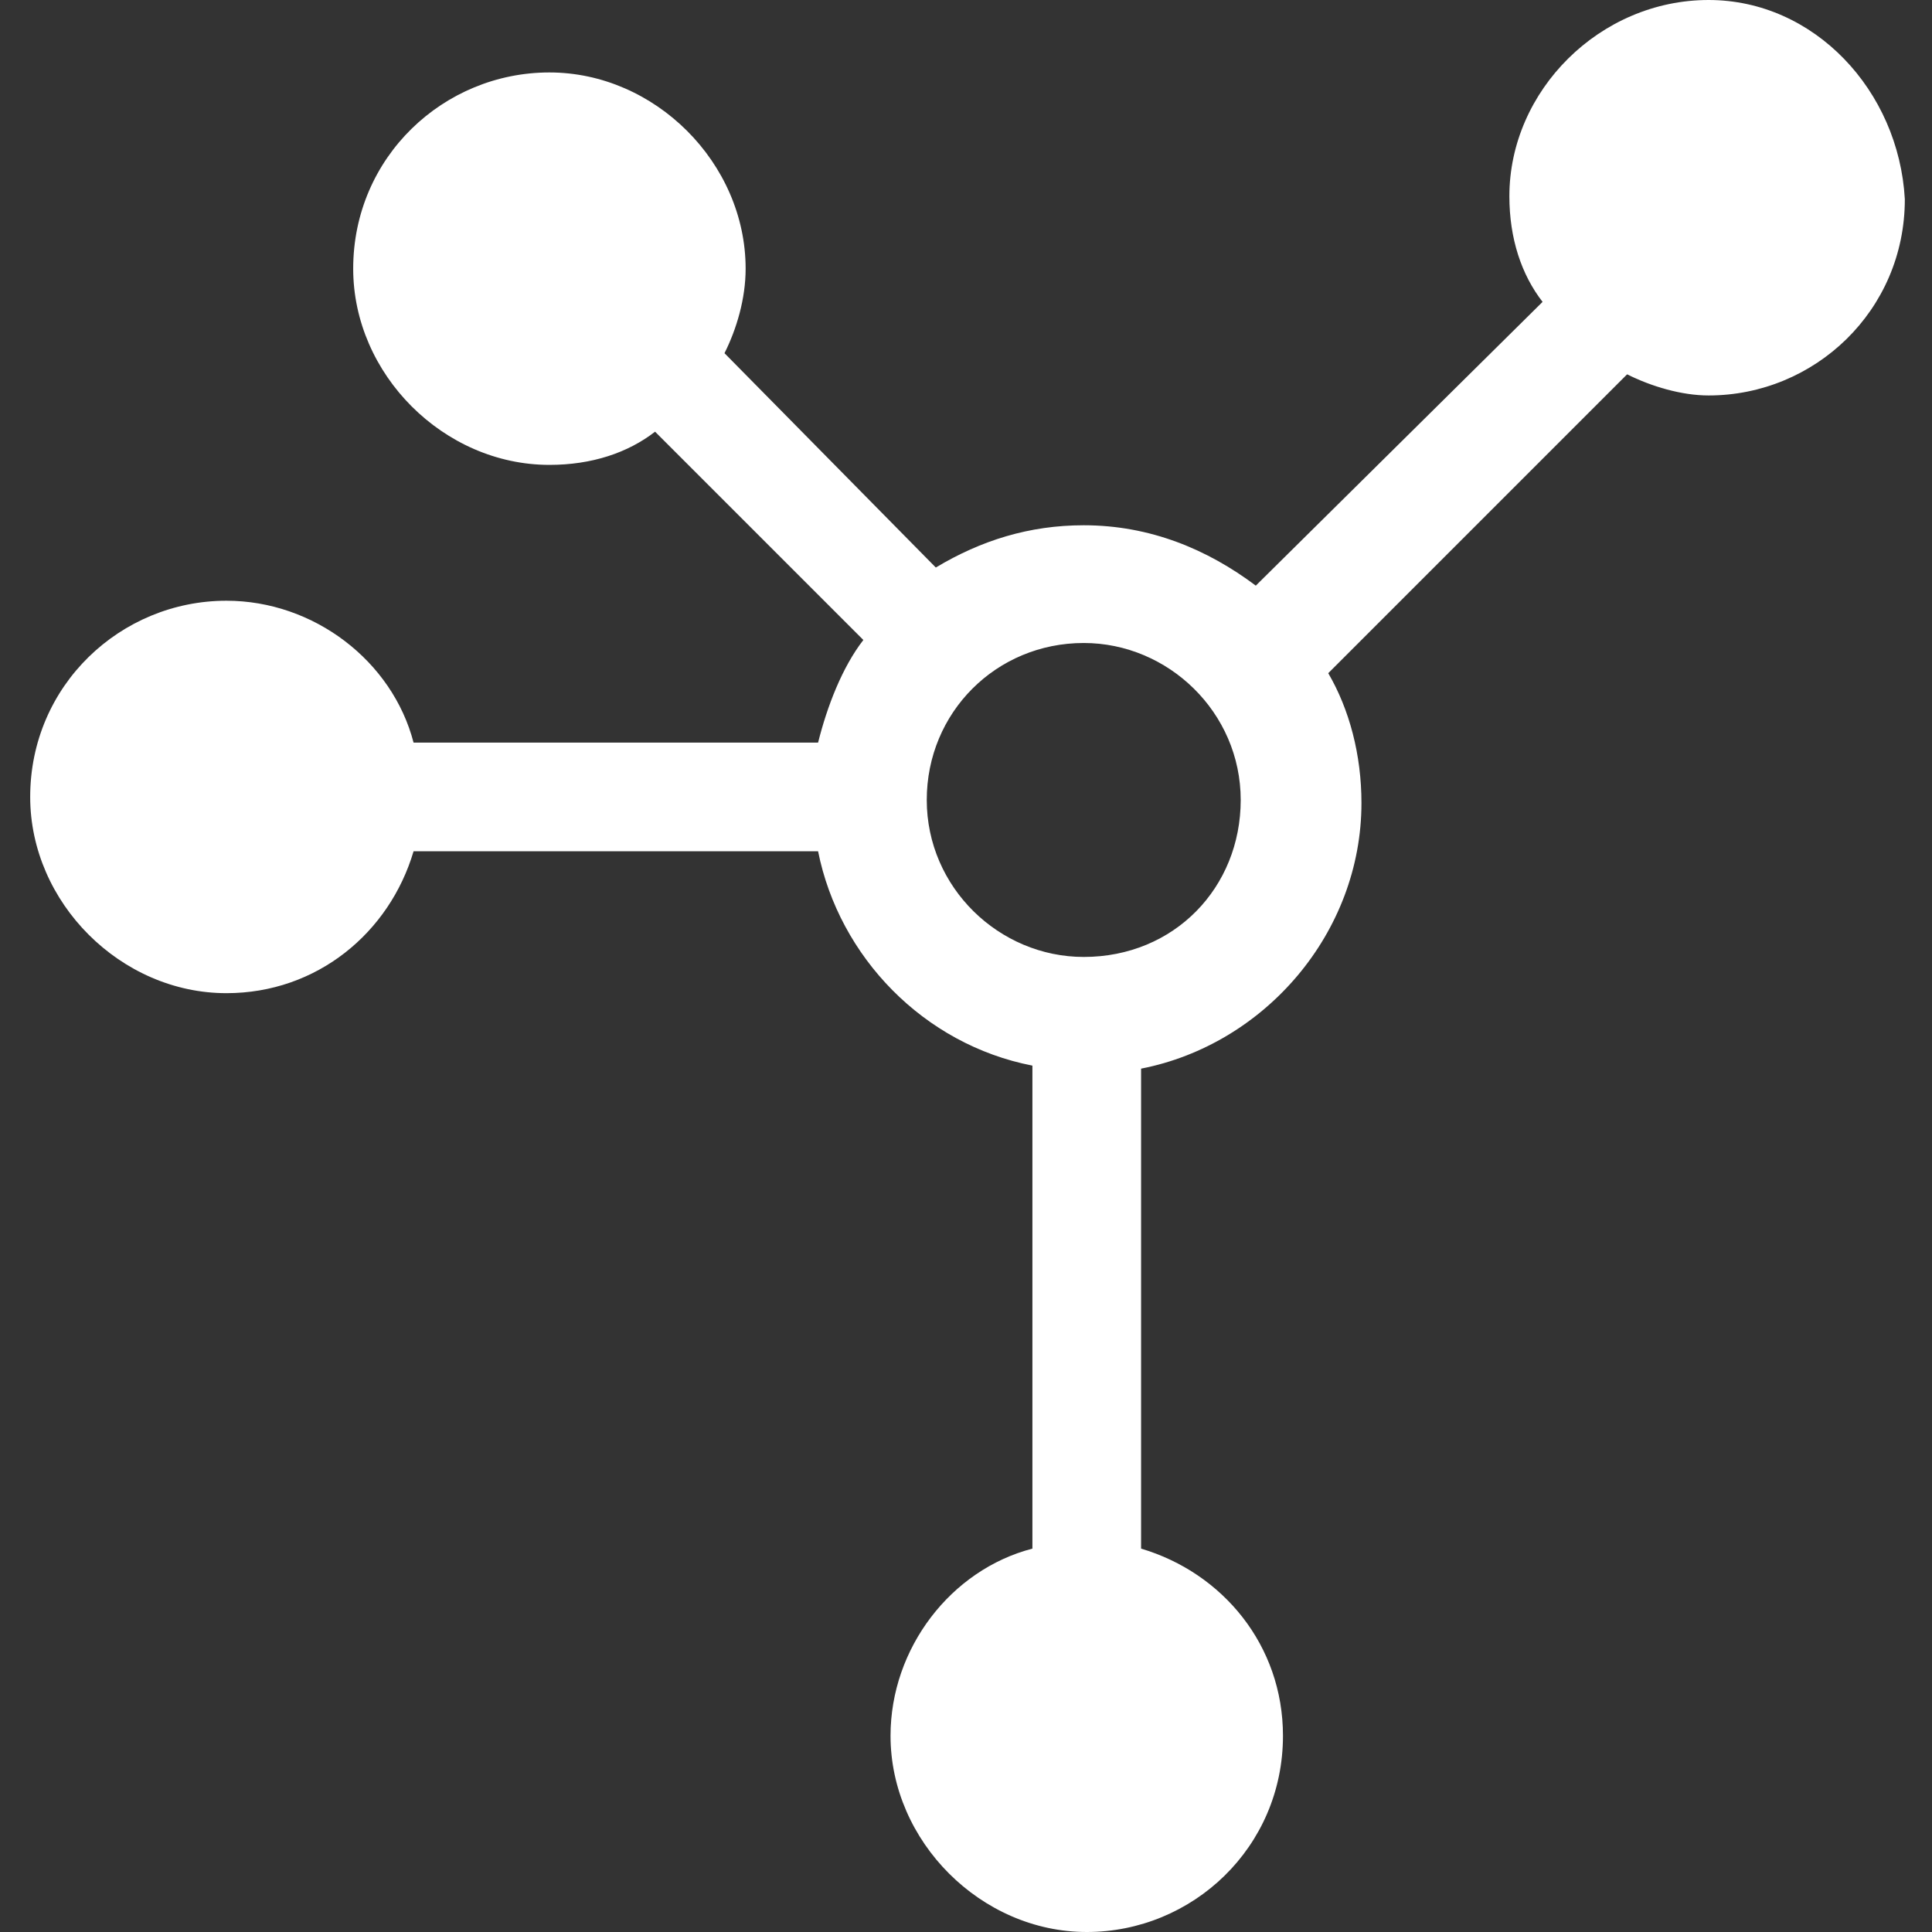 <?xml version="1.0" encoding="utf-8"?>
<!-- Generator: Adobe Illustrator 28.6.0, SVG Export Plug-In . SVG Version: 9.03 Build 54939)  -->
<svg version="1.1" baseProfile="tiny" id="Layer_1" xmlns="http://www.w3.org/2000/svg" xmlns:xlink="http://www.w3.org/1999/xlink"
	 x="0px" y="0px" viewBox="0 0 64 64" overflow="visible" xml:space="preserve">
<rect x="0" y="0" width="64" height="64" fill="#333333" stroke="none"/>
<g>
	<path fill="#FFFFFF" d="M56.6,0C53,0,50,3,50,6.5c0,1.4,0.4,2.6,1.1,3.5l-9.5,9.4c-1.6-1.2-3.5-2-5.7-2c-1.8,0-3.4,0.5-4.9,1.4
		L24,11.7c0.4-0.8,0.7-1.8,0.7-2.8c0-3.5-3-6.5-6.5-6.5c-3.5,0-6.5,2.8-6.5,6.5c0,3.5,3,6.5,6.5,6.5c1.4,0,2.6-0.4,3.5-1.1l6.9,6.9
		c-0.7,0.9-1.2,2.2-1.5,3.4H13.7c-0.7-2.7-3.3-4.7-6.2-4.7c-3.5,0-6.5,2.8-6.5,6.5c0,3.5,3,6.5,6.5,6.5c3,0,5.4-2,6.2-4.7h13.4
		c0.7,3.5,3.5,6.4,7.1,7.1v16c-2.7,0.7-4.7,3.3-4.7,6.2c0,3.5,3,6.5,6.5,6.5c3.5,0,6.5-2.8,6.5-6.5c0-3-2-5.4-4.7-6.2V35.4
		c4.1-0.8,7.3-4.5,7.3-8.8c0-1.6-0.4-3.1-1.1-4.3l9.9-9.9c0.8,0.4,1.8,0.7,2.7,0.7c3.5,0,6.5-2.8,6.5-6.5C62.9,3,60.1,0,56.6,0z
		 M35.9,31.7c-2.8,0-5.2-2.3-5.2-5.2s2.3-5.2,5.2-5.2c2.8,0,5.2,2.3,5.2,5.2S38.9,31.7,35.9,31.7z"/>
</g>
</svg>
